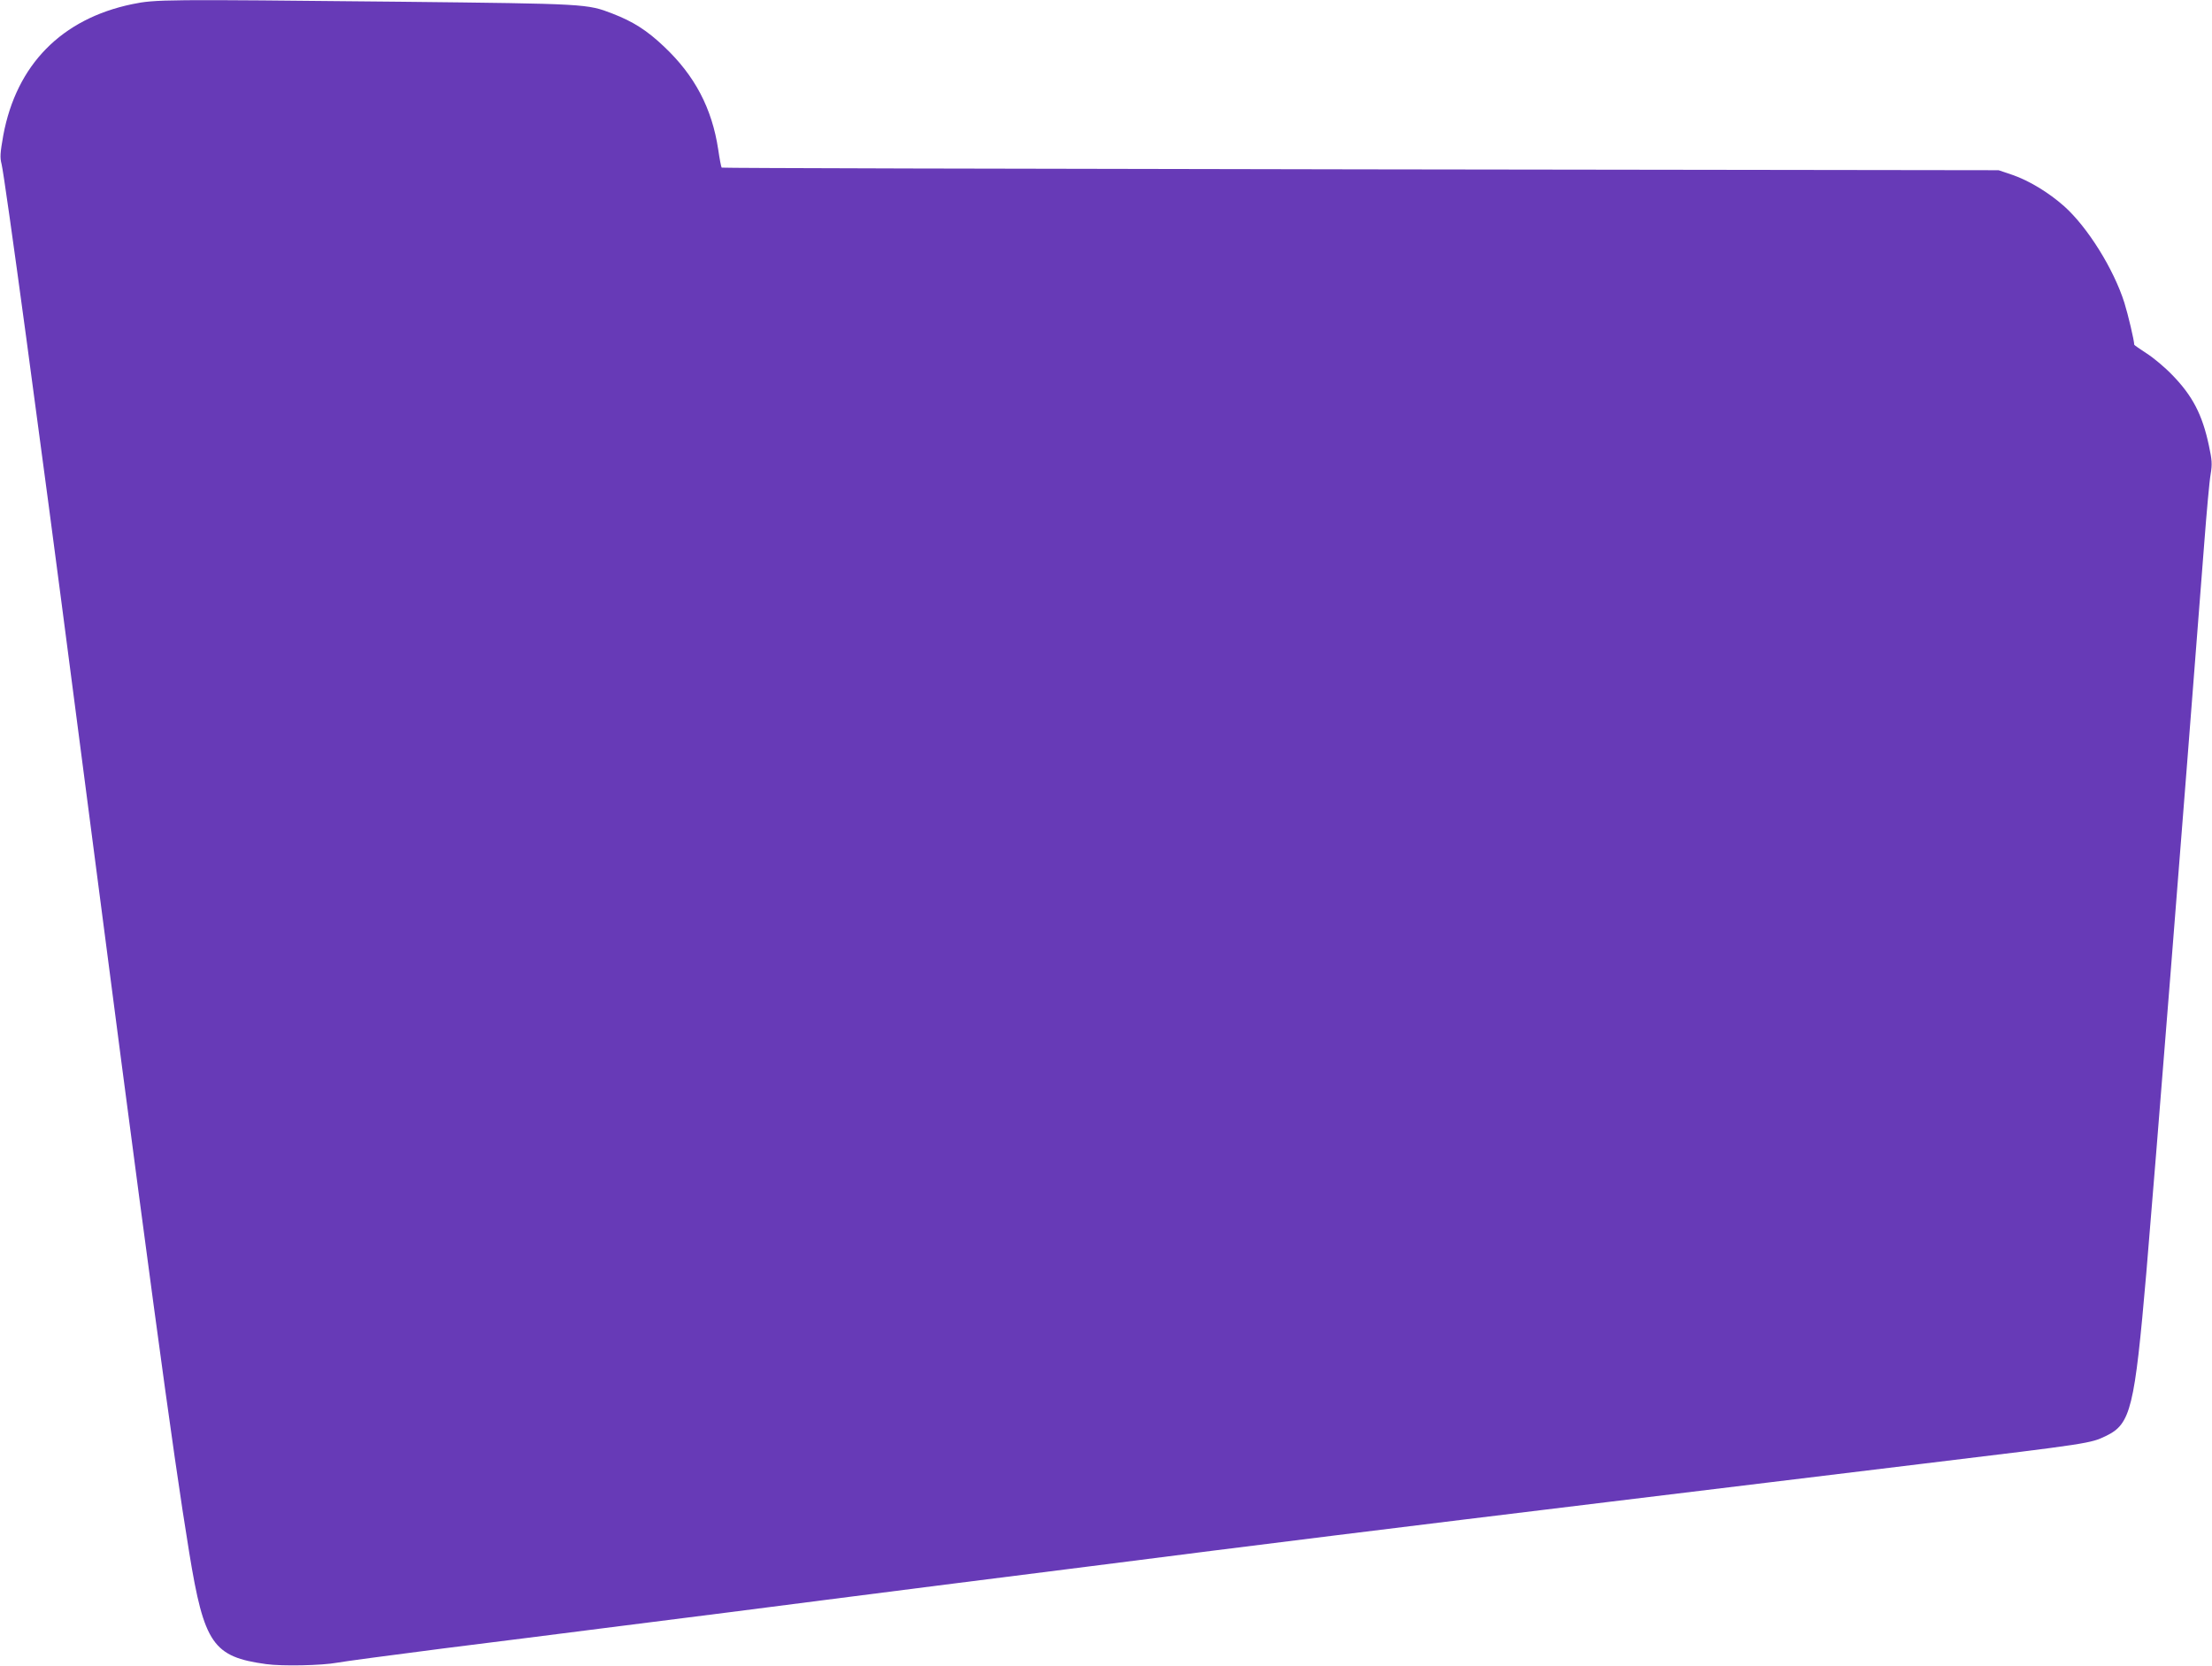 <?xml version="1.0" standalone="no"?>
<!DOCTYPE svg PUBLIC "-//W3C//DTD SVG 20010904//EN"
 "http://www.w3.org/TR/2001/REC-SVG-20010904/DTD/svg10.dtd">
<svg version="1.0" xmlns="http://www.w3.org/2000/svg"
 width="1280pt" height="964pt" viewBox="0 0 1280 964"
 preserveAspectRatio="xMidYMid meet">
<g transform="translate(0,964) scale(0.1,-0.1)"
fill="#673ab7" stroke="none">
<path d="M765 9616 c-409 -85 -670 -351 -746 -759 -18 -102 -20 -128 -10 -166
19 -76 221 -1565 421 -3106 432 -3328 568 -4337 665 -4930 86 -528 138 -603
445 -645 94 -13 323 -8 410 8 30 6 305 43 610 82 305 38 715 90 910 115 195
25 533 68 750 95 217 28 463 59 545 70 83 11 382 49 665 85 283 36 675 85 870
110 998 128 1835 231 3020 375 85 10 493 60 905 110 413 50 820 100 905 110
968 117 966 117 1058 161 142 69 164 160 232 944 54 636 206 2550 335 4220 14
182 30 362 37 400 10 61 8 82 -10 167 -38 179 -95 288 -212 408 -41 43 -108
99 -147 124 -40 26 -73 49 -73 51 0 24 -36 176 -57 243 -62 196 -214 439 -349
559 -89 79 -203 148 -299 181 l-80 27 -3692 5 c-2030 3 -3694 7 -3697 10 -3 3
-12 50 -20 105 -36 238 -135 427 -313 595 -99 94 -179 145 -298 191 -148 57
-146 57 -1230 69 -1370 14 -1414 14 -1550 -14z"/>
</g>
</svg>
